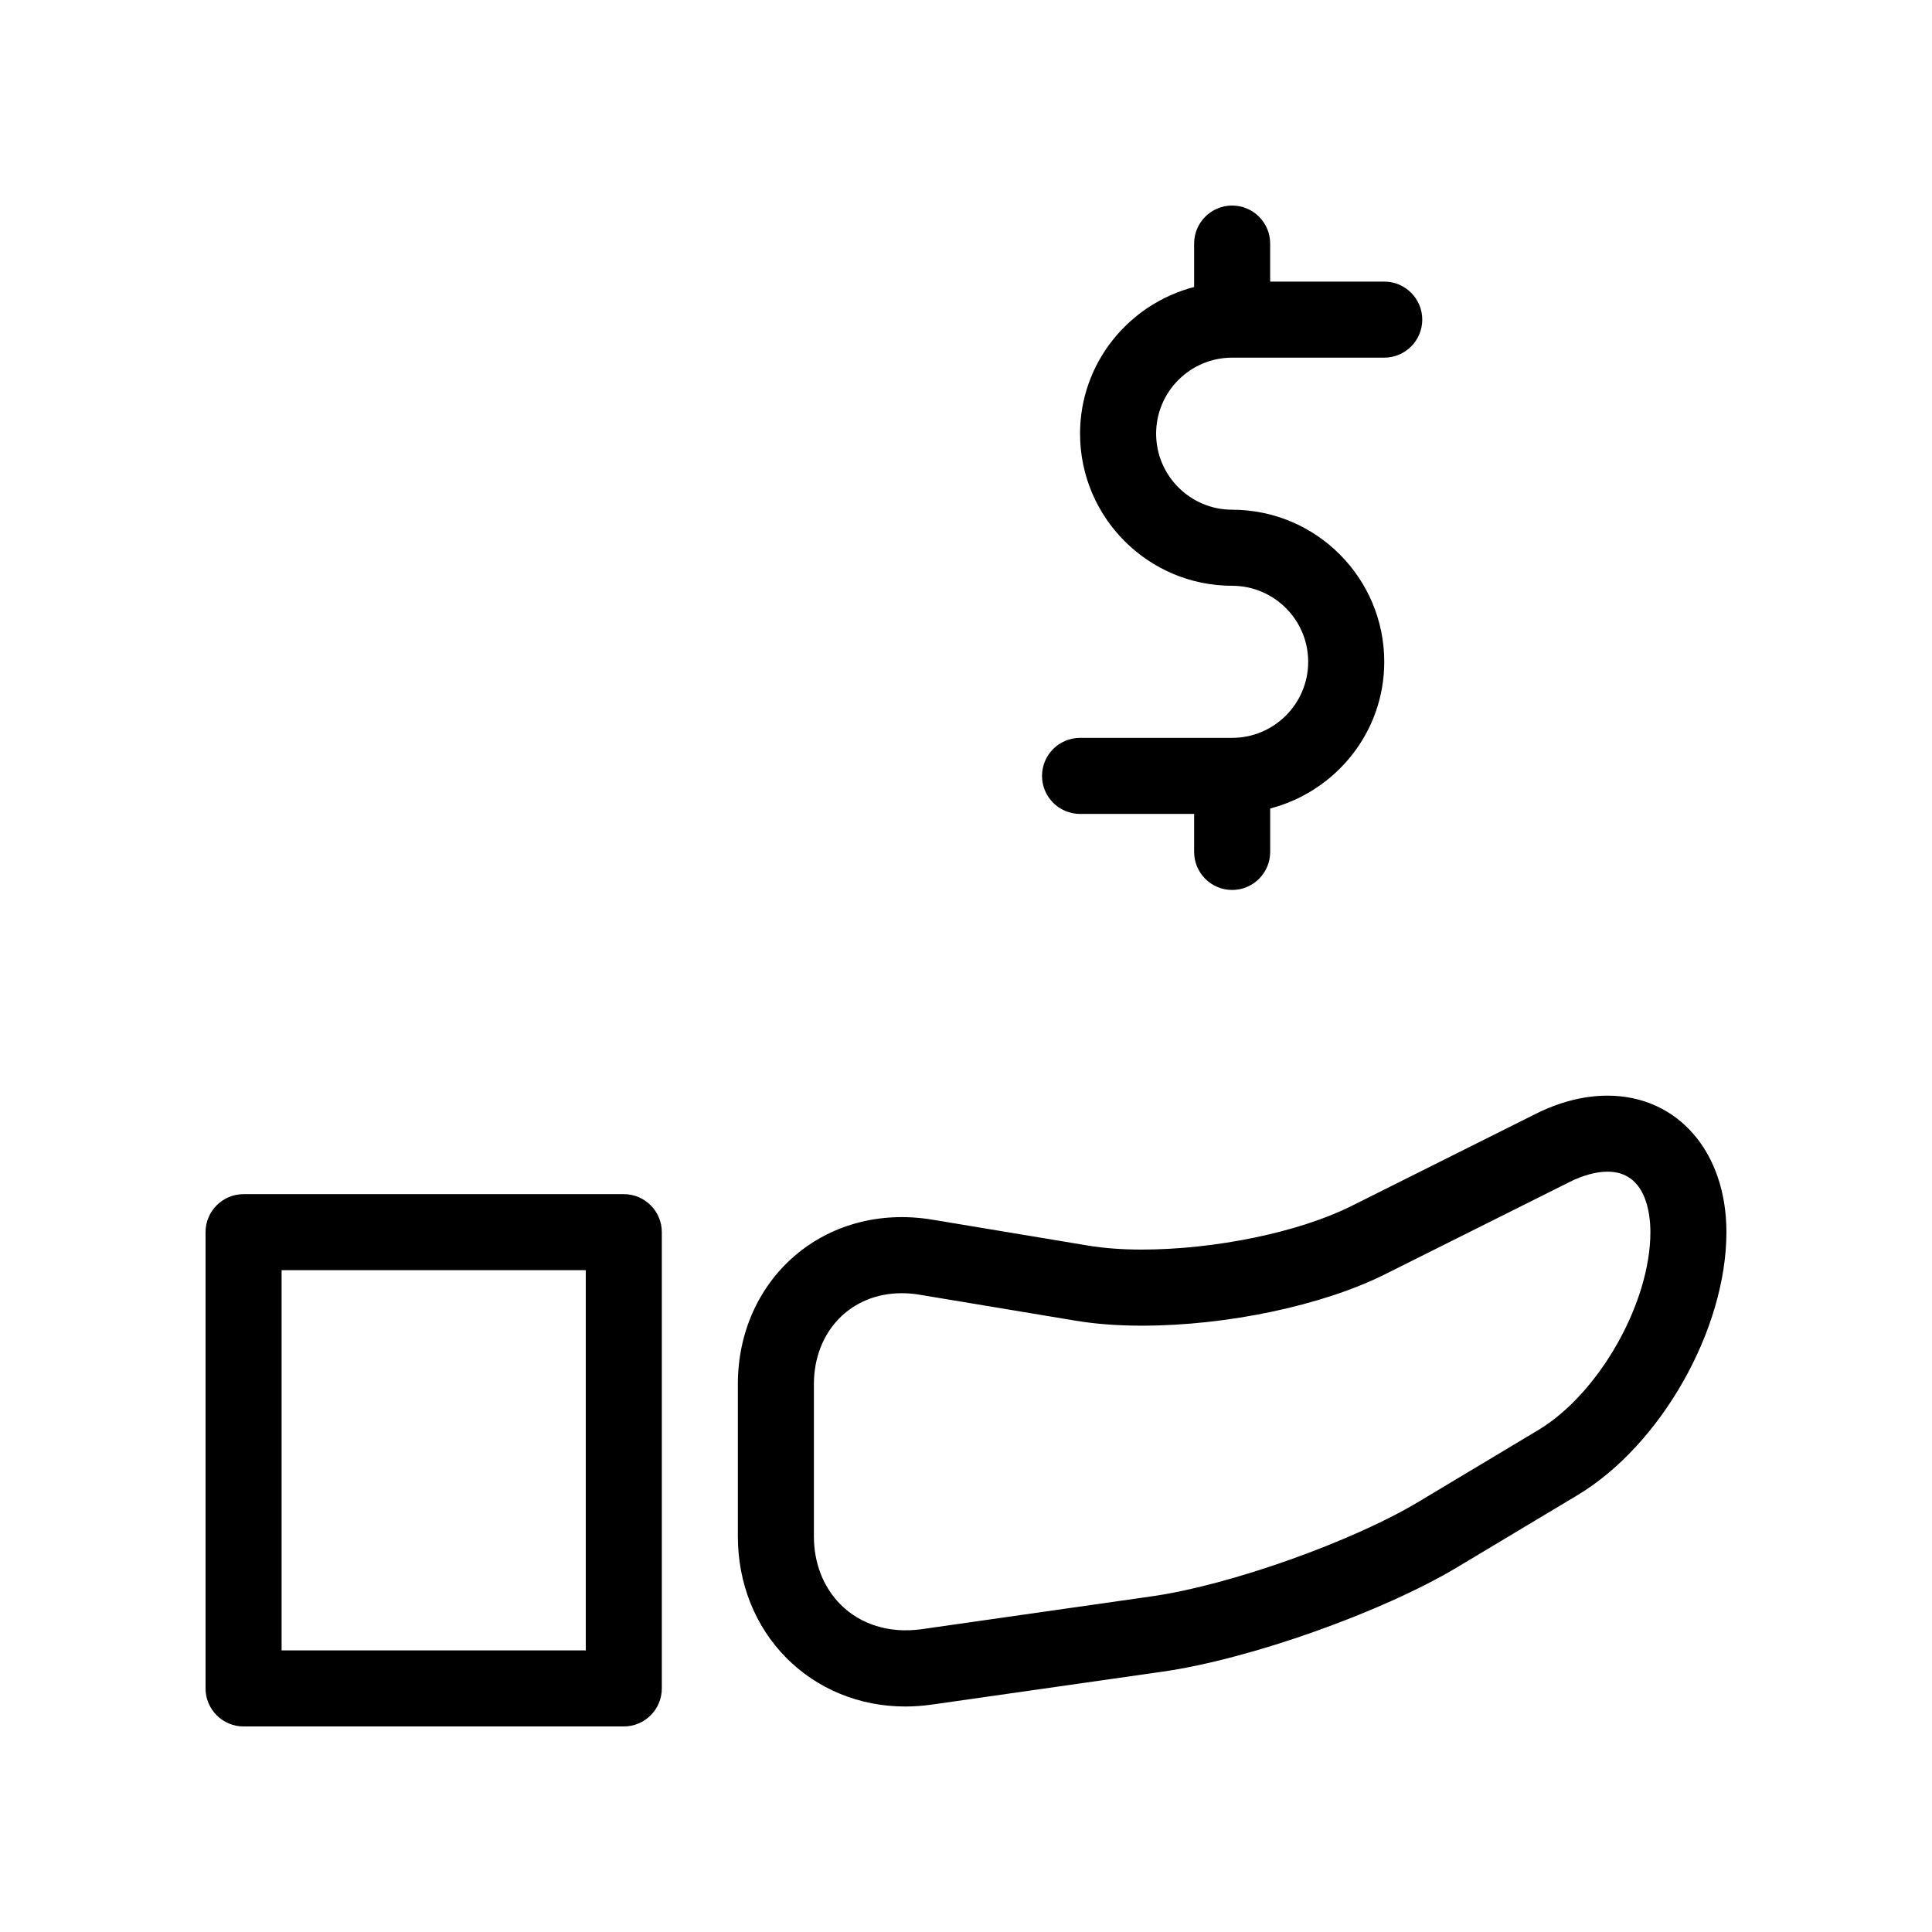 <?xml version="1.0" encoding="UTF-8"?>
<!-- Uploaded to: SVG Repo, www.svgrepo.com, Generator: SVG Repo Mixer Tools -->
<svg fill="#000000" width="800px" height="800px" version="1.1" viewBox="144 144 512 512" xmlns="http://www.w3.org/2000/svg">
 <g>
  <path d="m470.53 238.78h40.305c5.562 0 10.078-4.516 10.078-10.078s-4.516-10.074-10.078-10.074h-30.23l0.004-10.078c0-5.562-4.516-10.078-10.078-10.078-5.562 0.004-10.074 4.516-10.074 10.078v11.508c-17.332 4.516-30.23 20.152-30.23 38.875 0 22.227 18.078 40.305 40.305 40.305 11.105 0 20.152 9.027 20.152 20.152s-9.047 20.152-20.152 20.152h-40.305c-5.562 0-10.078 4.516-10.078 10.078s4.516 10.078 10.078 10.078h30.23v10.07c0 5.562 4.516 10.078 10.078 10.078s10.078-4.516 10.078-10.078v-11.508c17.332-4.516 30.23-20.152 30.23-38.875 0-22.227-18.078-40.305-40.305-40.305-11.105 0-20.152-9.027-20.152-20.152-0.008-11.121 9.043-20.148 20.145-20.148z"/>
  <path d="m309.31 460.46h-100.76c-5.562 0-10.078 4.516-10.078 10.078v120.91c0 5.562 4.516 10.078 10.078 10.078h100.76c5.562 0 10.078-4.516 10.078-10.078v-120.91c0-5.566-4.516-10.078-10.078-10.078zm-10.074 120.91h-80.609v-100.76h80.609z"/>
  <path d="m570 434.36c-6.207 0-12.637 1.633-19.125 4.875l-48.809 24.406c-13.766 6.891-36.051 11.508-55.48 11.508-5.078 0-9.895-0.344-14.168-1.047l-41.414-6.891c-28.453-4.641-51.465 15.695-51.465 43.625v40.305c0 12.395 4.555 23.84 12.816 32.184 8.242 8.324 19.445 12.918 31.559 12.918 2.297 0 4.637-0.18 7.012-0.504l61.262-8.746c23.156-3.324 58.242-15.781 78.211-27.789l31.641-18.965c22.148-13.301 39.48-43.93 39.48-69.707 0-21.301-12.961-36.172-31.52-36.172zm-18.297 88.59-31.641 18.965c-17.754 10.66-50.117 22.168-70.695 25.109l-61.262 8.746c-8.445 1.148-16.082-1.25-21.402-6.609-4.535-4.578-7.012-10.945-7.012-18.02v-40.305c0-13.984 9.773-24.121 23.254-24.121 1.551 0 3.144 0.121 4.777 0.402l41.414 6.891c5.219 0.867 11.105 1.309 17.473 1.309 22.633 0 47.941-5.359 64.488-13.645l48.809-24.406c3.606-1.812 7.113-2.762 10.098-2.762 10.258 0 11.367 11.203 11.367 16.02-0.004 18.77-13.586 42.75-29.668 52.426z"/>
 </g>
</svg>